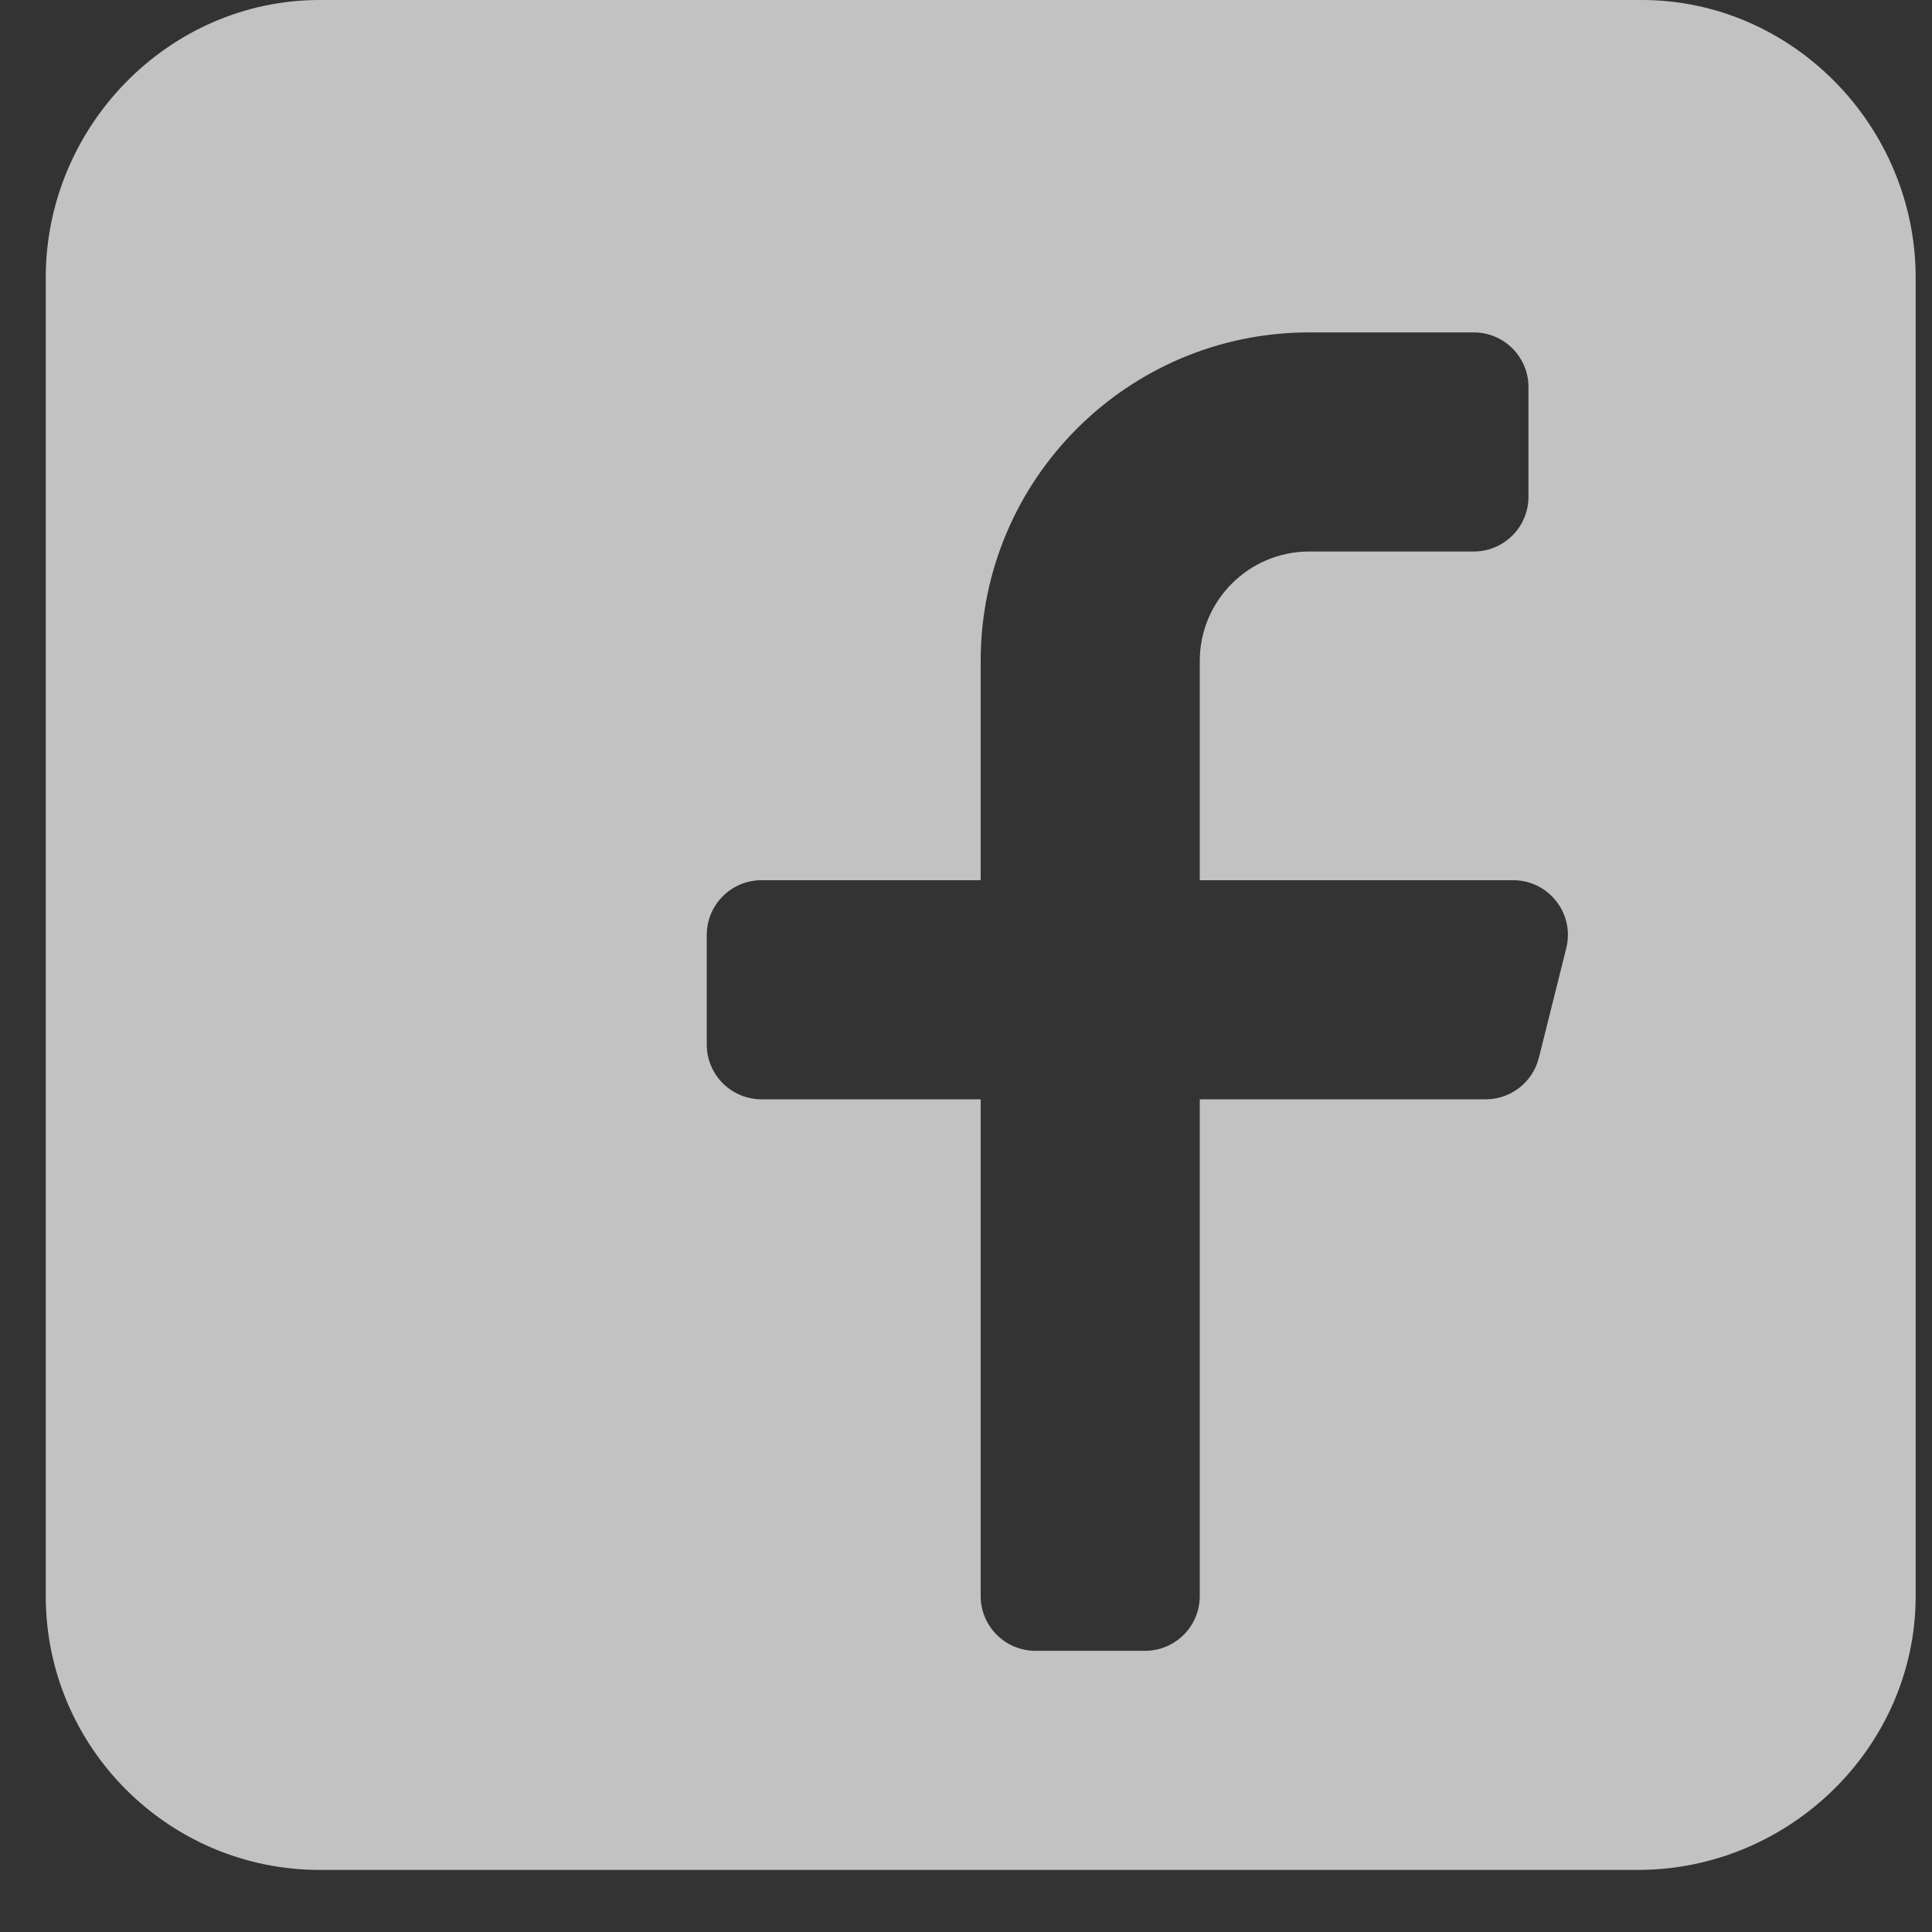 <svg width="22" height="22" viewBox="0 0 22 22" fill="none" xmlns="http://www.w3.org/2000/svg">
<rect x="0" y="0" width="22" height="22" fill="#333333" stroke="none"/>
<g opacity="0.7">
<path d="M18.695 0H3.64C1.92 0 0.521 1.441 0.521 3.161V18.174C0.521 19.894 1.92 21.293 3.64 21.293C8.717 21.293 13.162 21.293 18.653 21.293C20.373 21.293 21.814 19.894 21.814 18.174V3.161C21.814 1.441 20.414 0 18.695 0ZM17.835 10.798L17.523 12.046C17.454 12.323 17.204 12.518 16.918 12.518H13.662V18.174C13.662 18.519 13.383 18.798 13.039 18.798H11.791C11.446 18.798 11.167 18.519 11.167 18.174V12.518H8.672C8.327 12.518 8.048 12.239 8.048 11.894V10.647C8.048 10.302 8.327 10.023 8.672 10.023H11.167V7.527C11.167 5.46 12.843 3.785 14.91 3.785H16.782C17.126 3.785 17.405 4.064 17.405 4.408V5.656C17.405 6.001 17.126 6.28 16.782 6.28H14.91C14.221 6.28 13.662 6.838 13.662 7.527V10.023H17.23C17.636 10.023 17.934 10.404 17.835 10.798Z" fill="white"/>
</g>
</svg>
